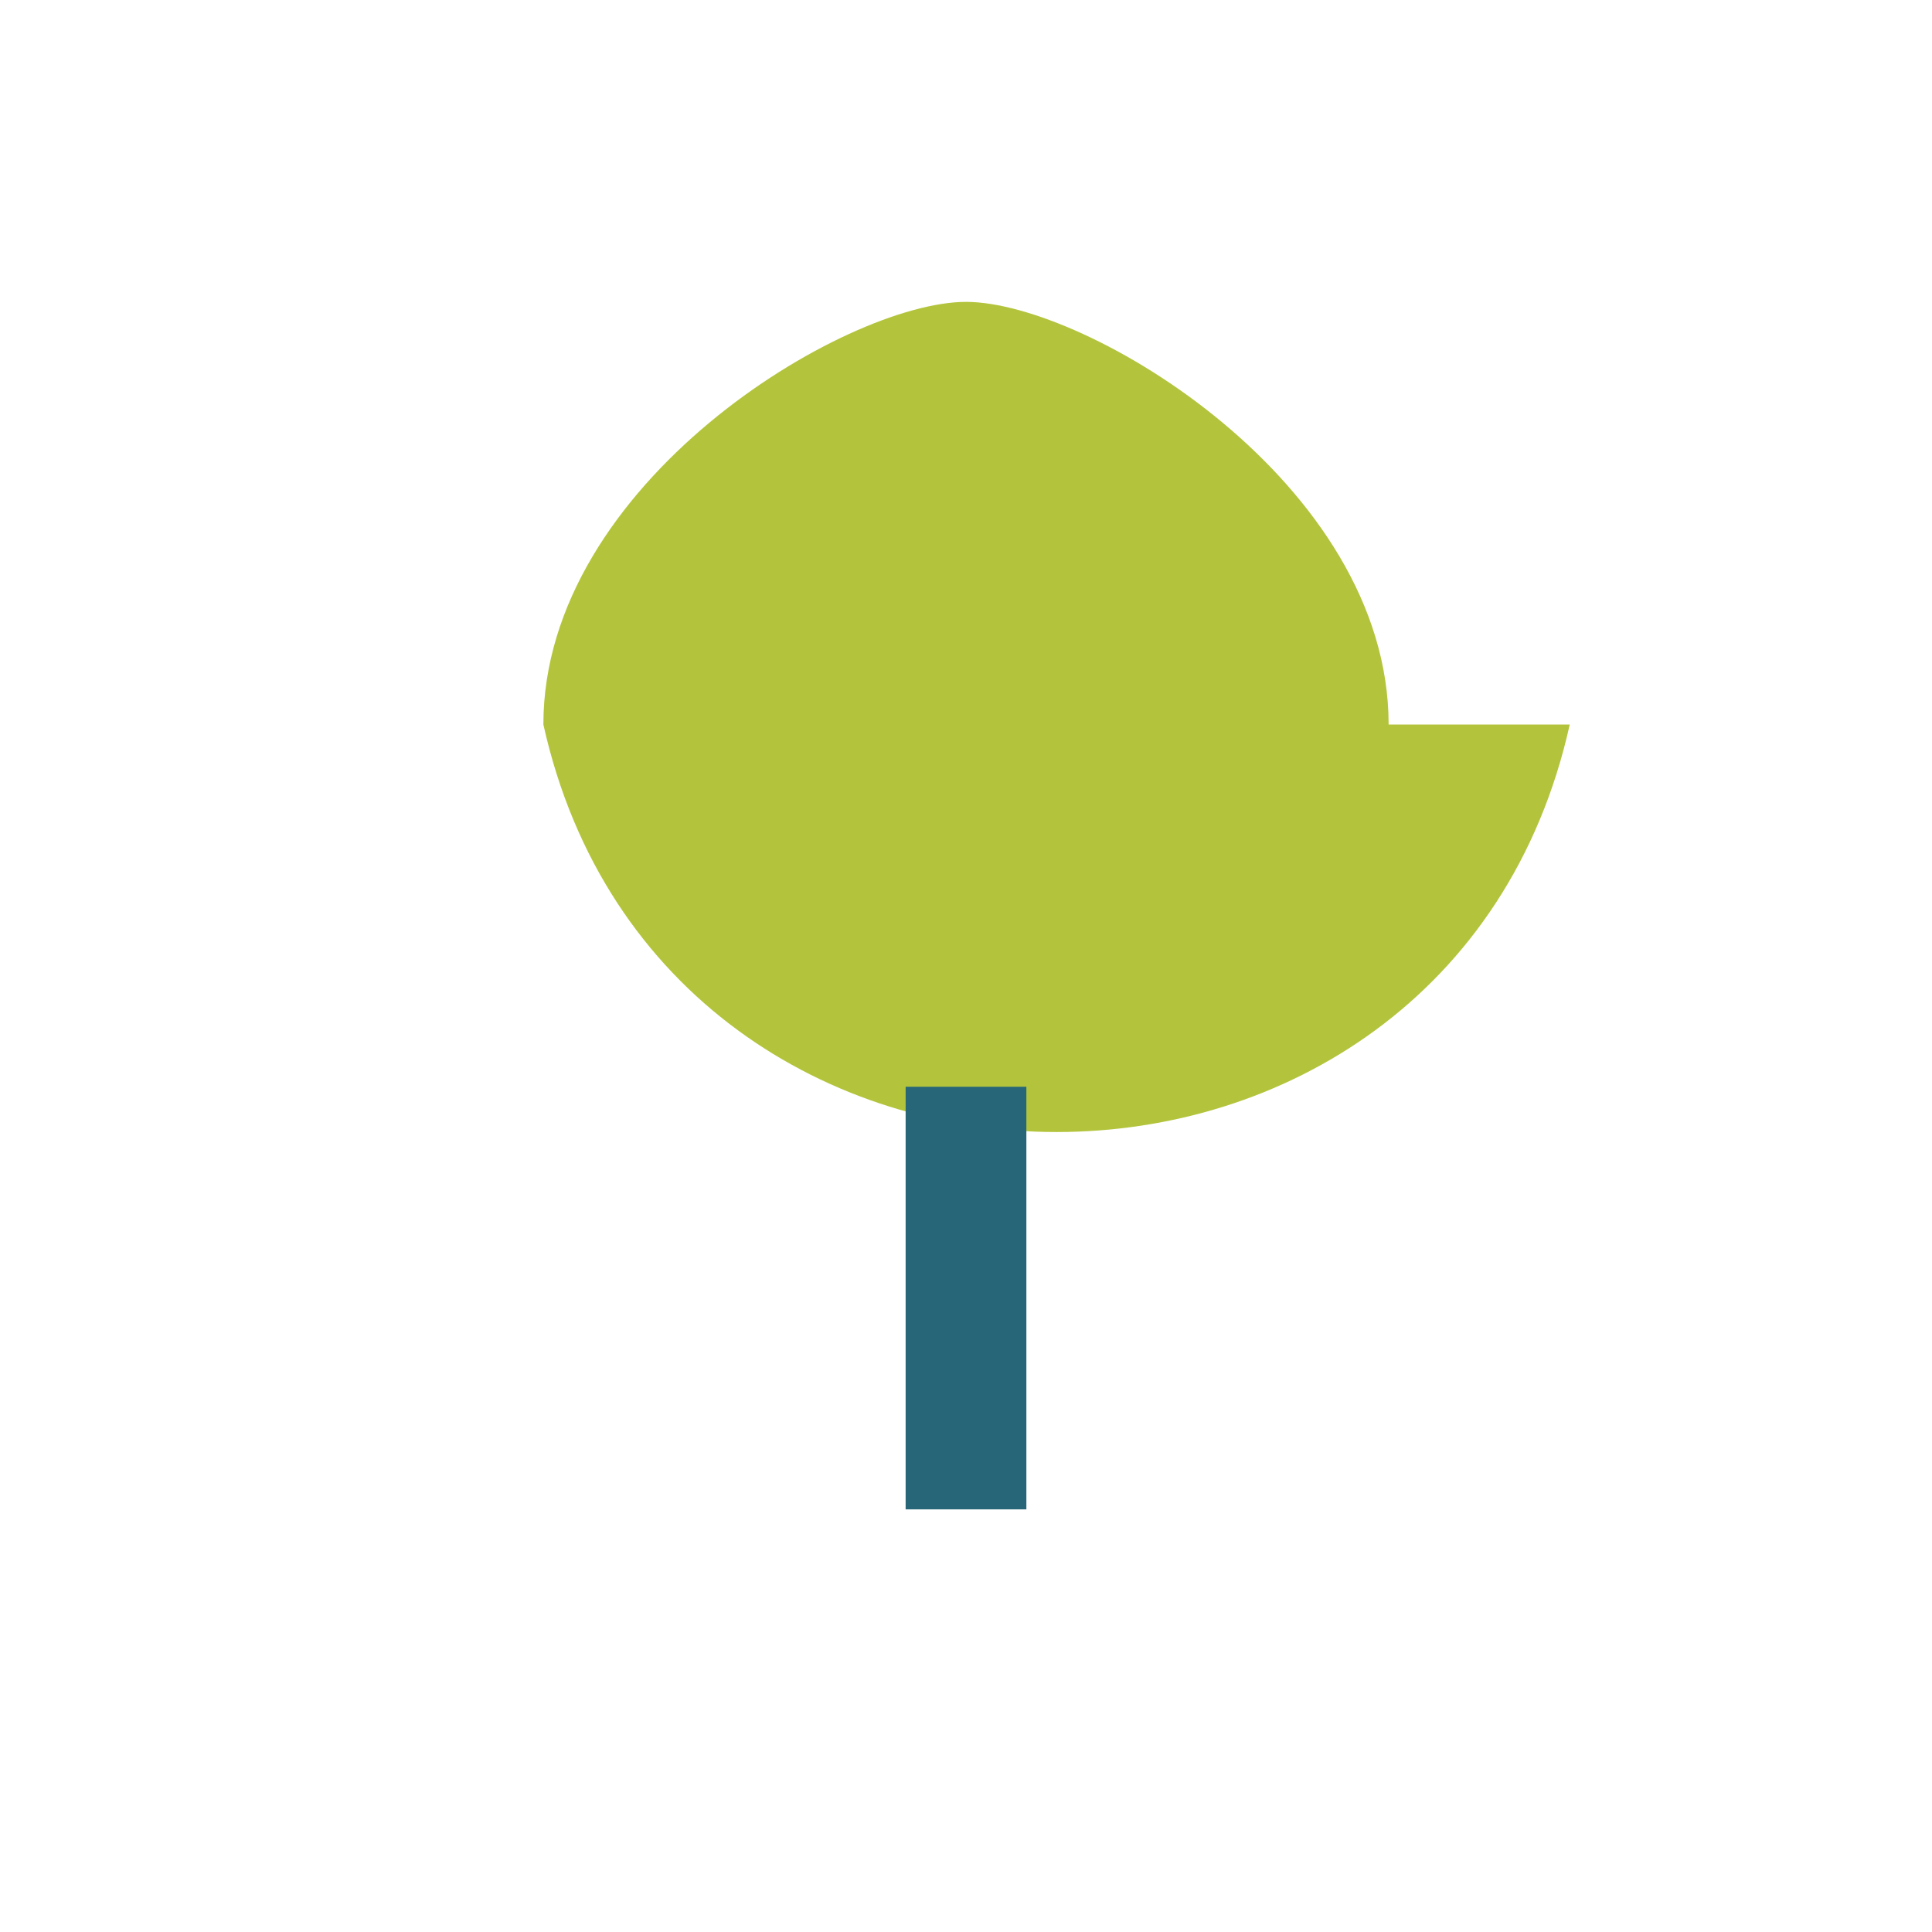 <?xml version="1.0" encoding="UTF-8"?>
<svg xmlns="http://www.w3.org/2000/svg" width="32" height="32" viewBox="0 0 32 32"><path d="M26 12C24 21 11 21 9 12c0-4 5-7 7-7s7 3 7 7z" fill="#B3C43C"/><path d="M16 25v-7" stroke="#276678" stroke-width="2"/></svg>